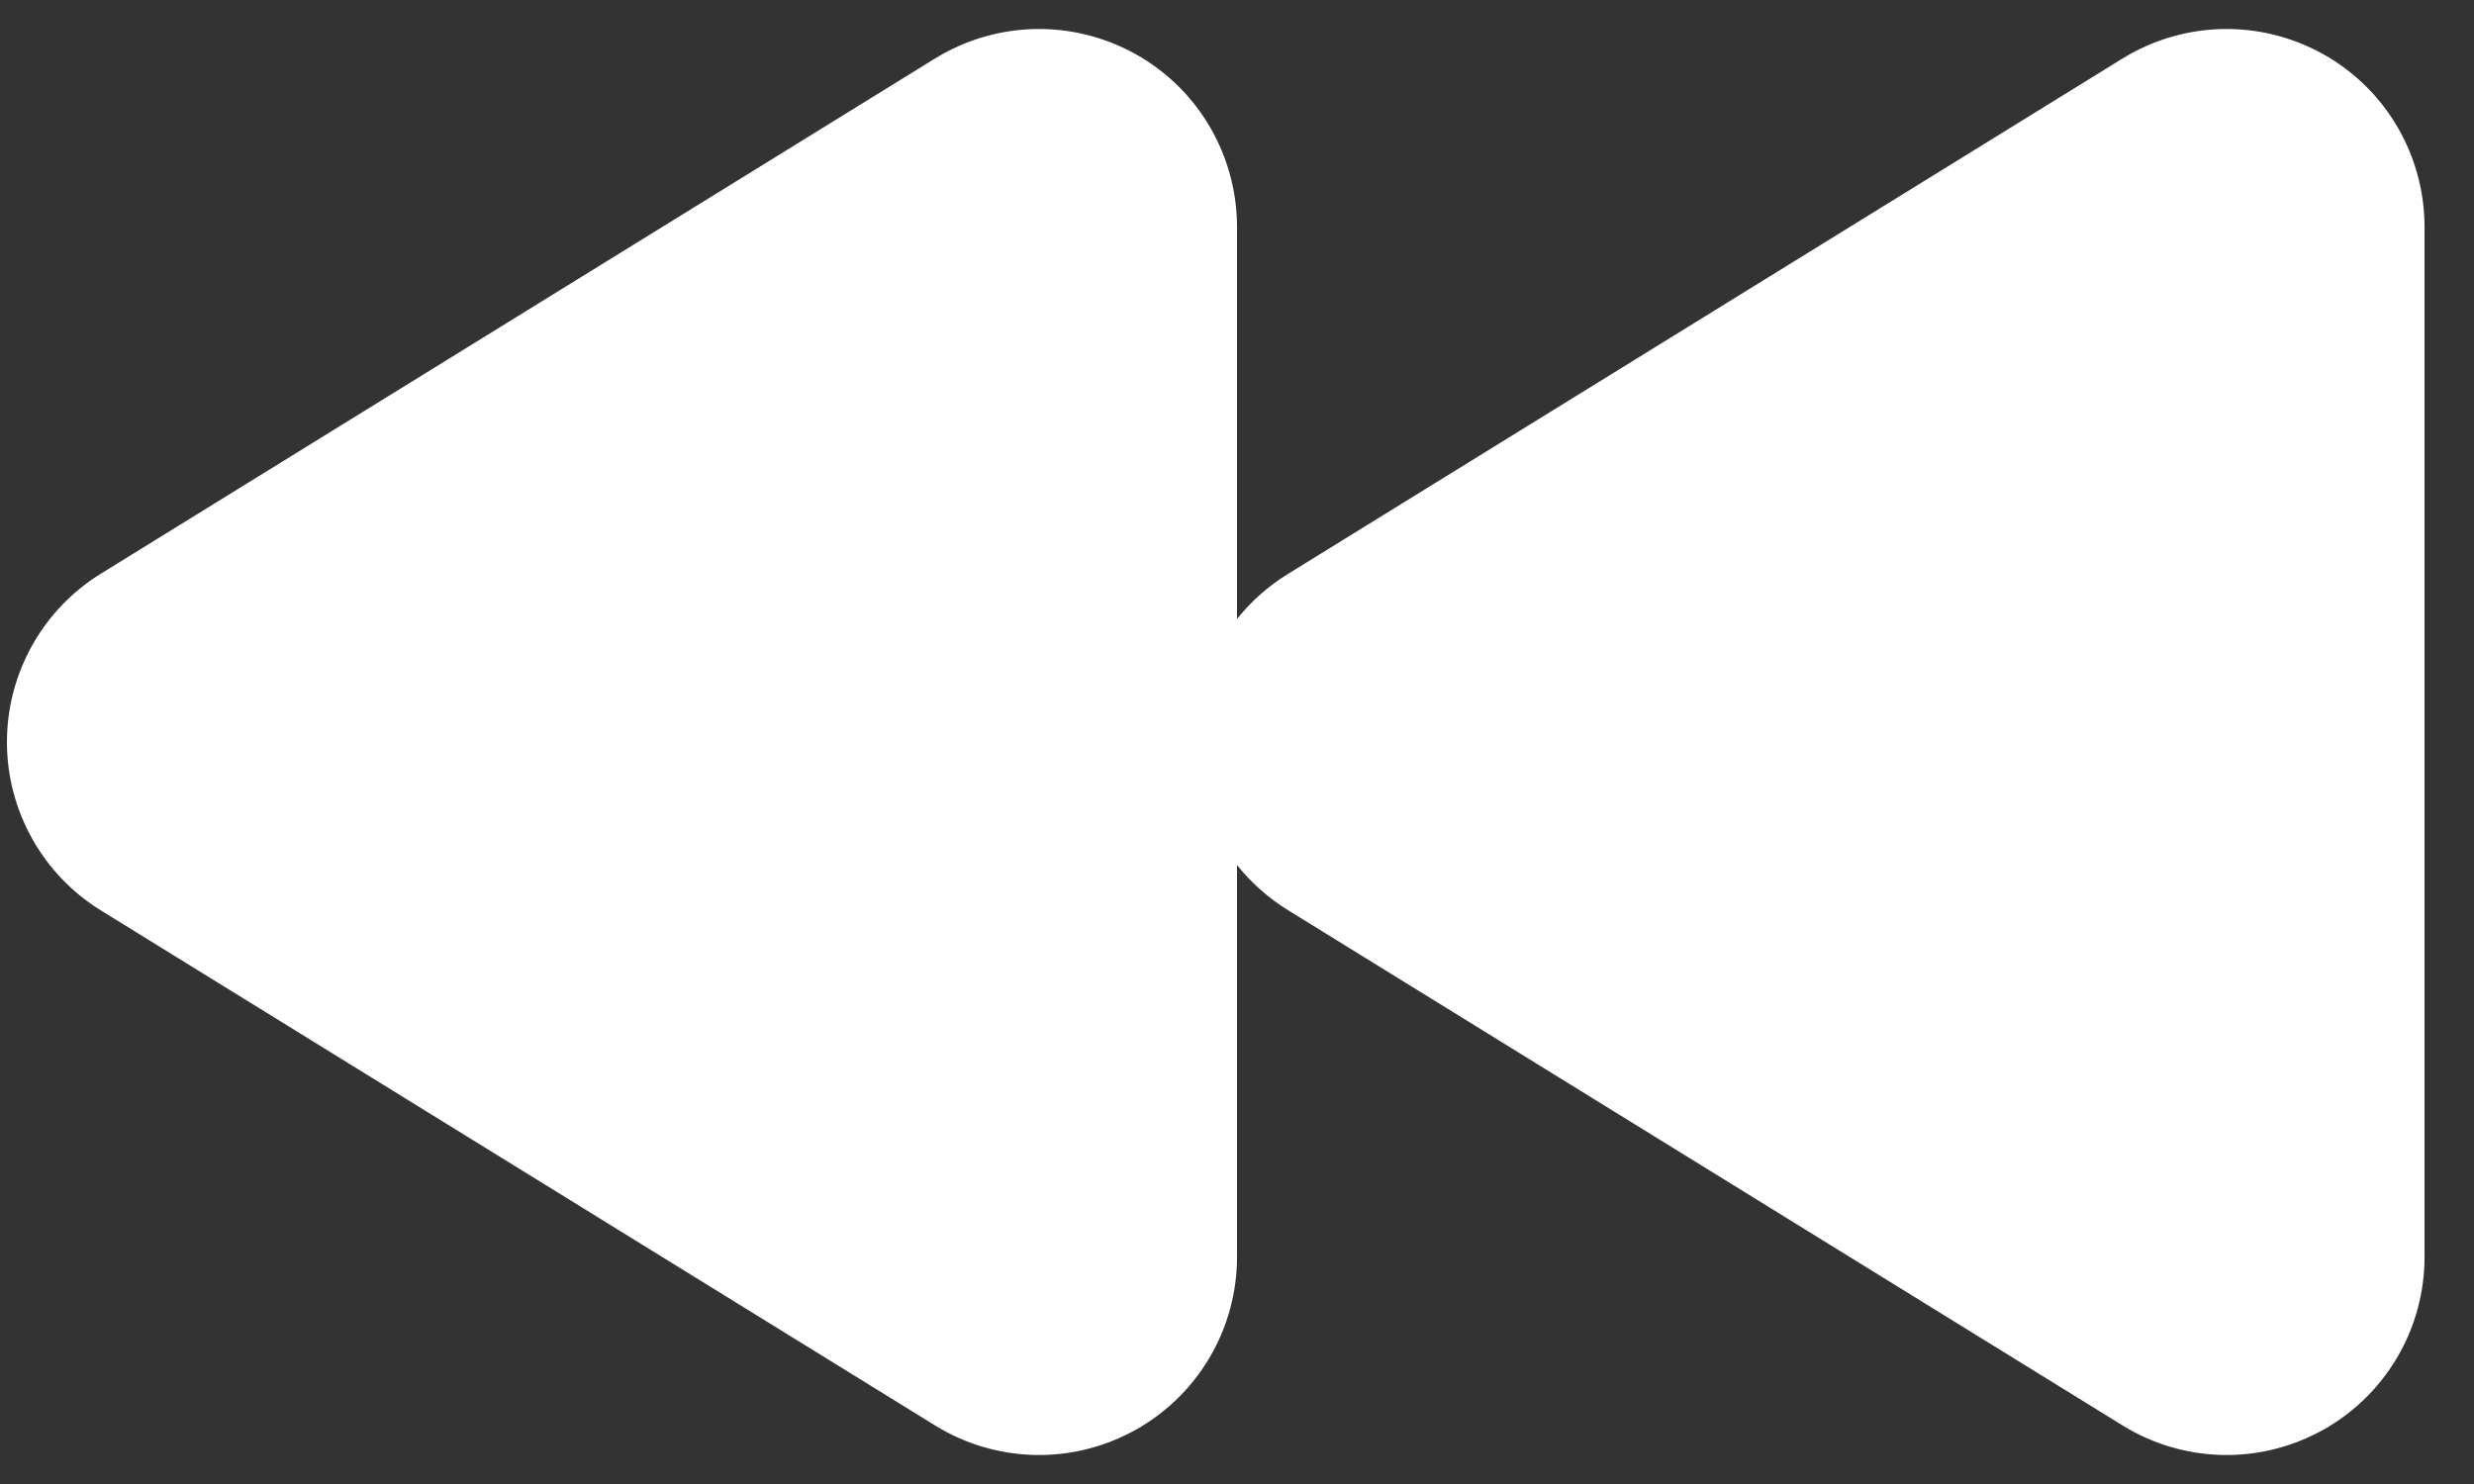 <svg width="30" height="18" viewBox="0 0 30 18" fill="none" xmlns="http://www.w3.org/2000/svg">
<rect x="0" y="0" width="30" height="18" fill="#333333" stroke="none"/>
<path d="M11.339 0.709C11.703 0.485 12.12 0.362 12.547 0.352C12.974 0.343 13.396 0.448 13.77 0.656C14.143 0.864 14.454 1.168 14.67 1.537C14.886 1.906 15 2.325 15 2.753V7.508C15.166 7.3 15.374 7.111 15.622 6.959L25.739 0.709C26.103 0.485 26.52 0.362 26.947 0.352C27.374 0.343 27.797 0.448 28.17 0.656C28.543 0.864 28.854 1.168 29.07 1.537C29.286 1.906 29.4 2.325 29.4 2.753V15.249C29.4 15.676 29.286 16.095 29.069 16.464C28.853 16.832 28.542 17.136 28.169 17.344C27.796 17.552 27.374 17.657 26.947 17.648C26.52 17.638 26.103 17.515 25.739 17.29L15.622 11.042C15.385 10.896 15.174 10.71 15 10.492V15.249C15 15.676 14.886 16.095 14.669 16.464C14.453 16.832 14.142 17.136 13.769 17.344C13.396 17.552 12.974 17.657 12.547 17.648C12.12 17.638 11.703 17.515 11.339 17.29L1.222 11.042C0.874 10.827 0.587 10.527 0.388 10.169C0.189 9.812 0.084 9.41 0.084 9.001C0.084 8.591 0.189 8.189 0.388 7.832C0.587 7.475 0.874 7.174 1.222 6.959L11.339 0.709Z" fill="white"/>
</svg>
